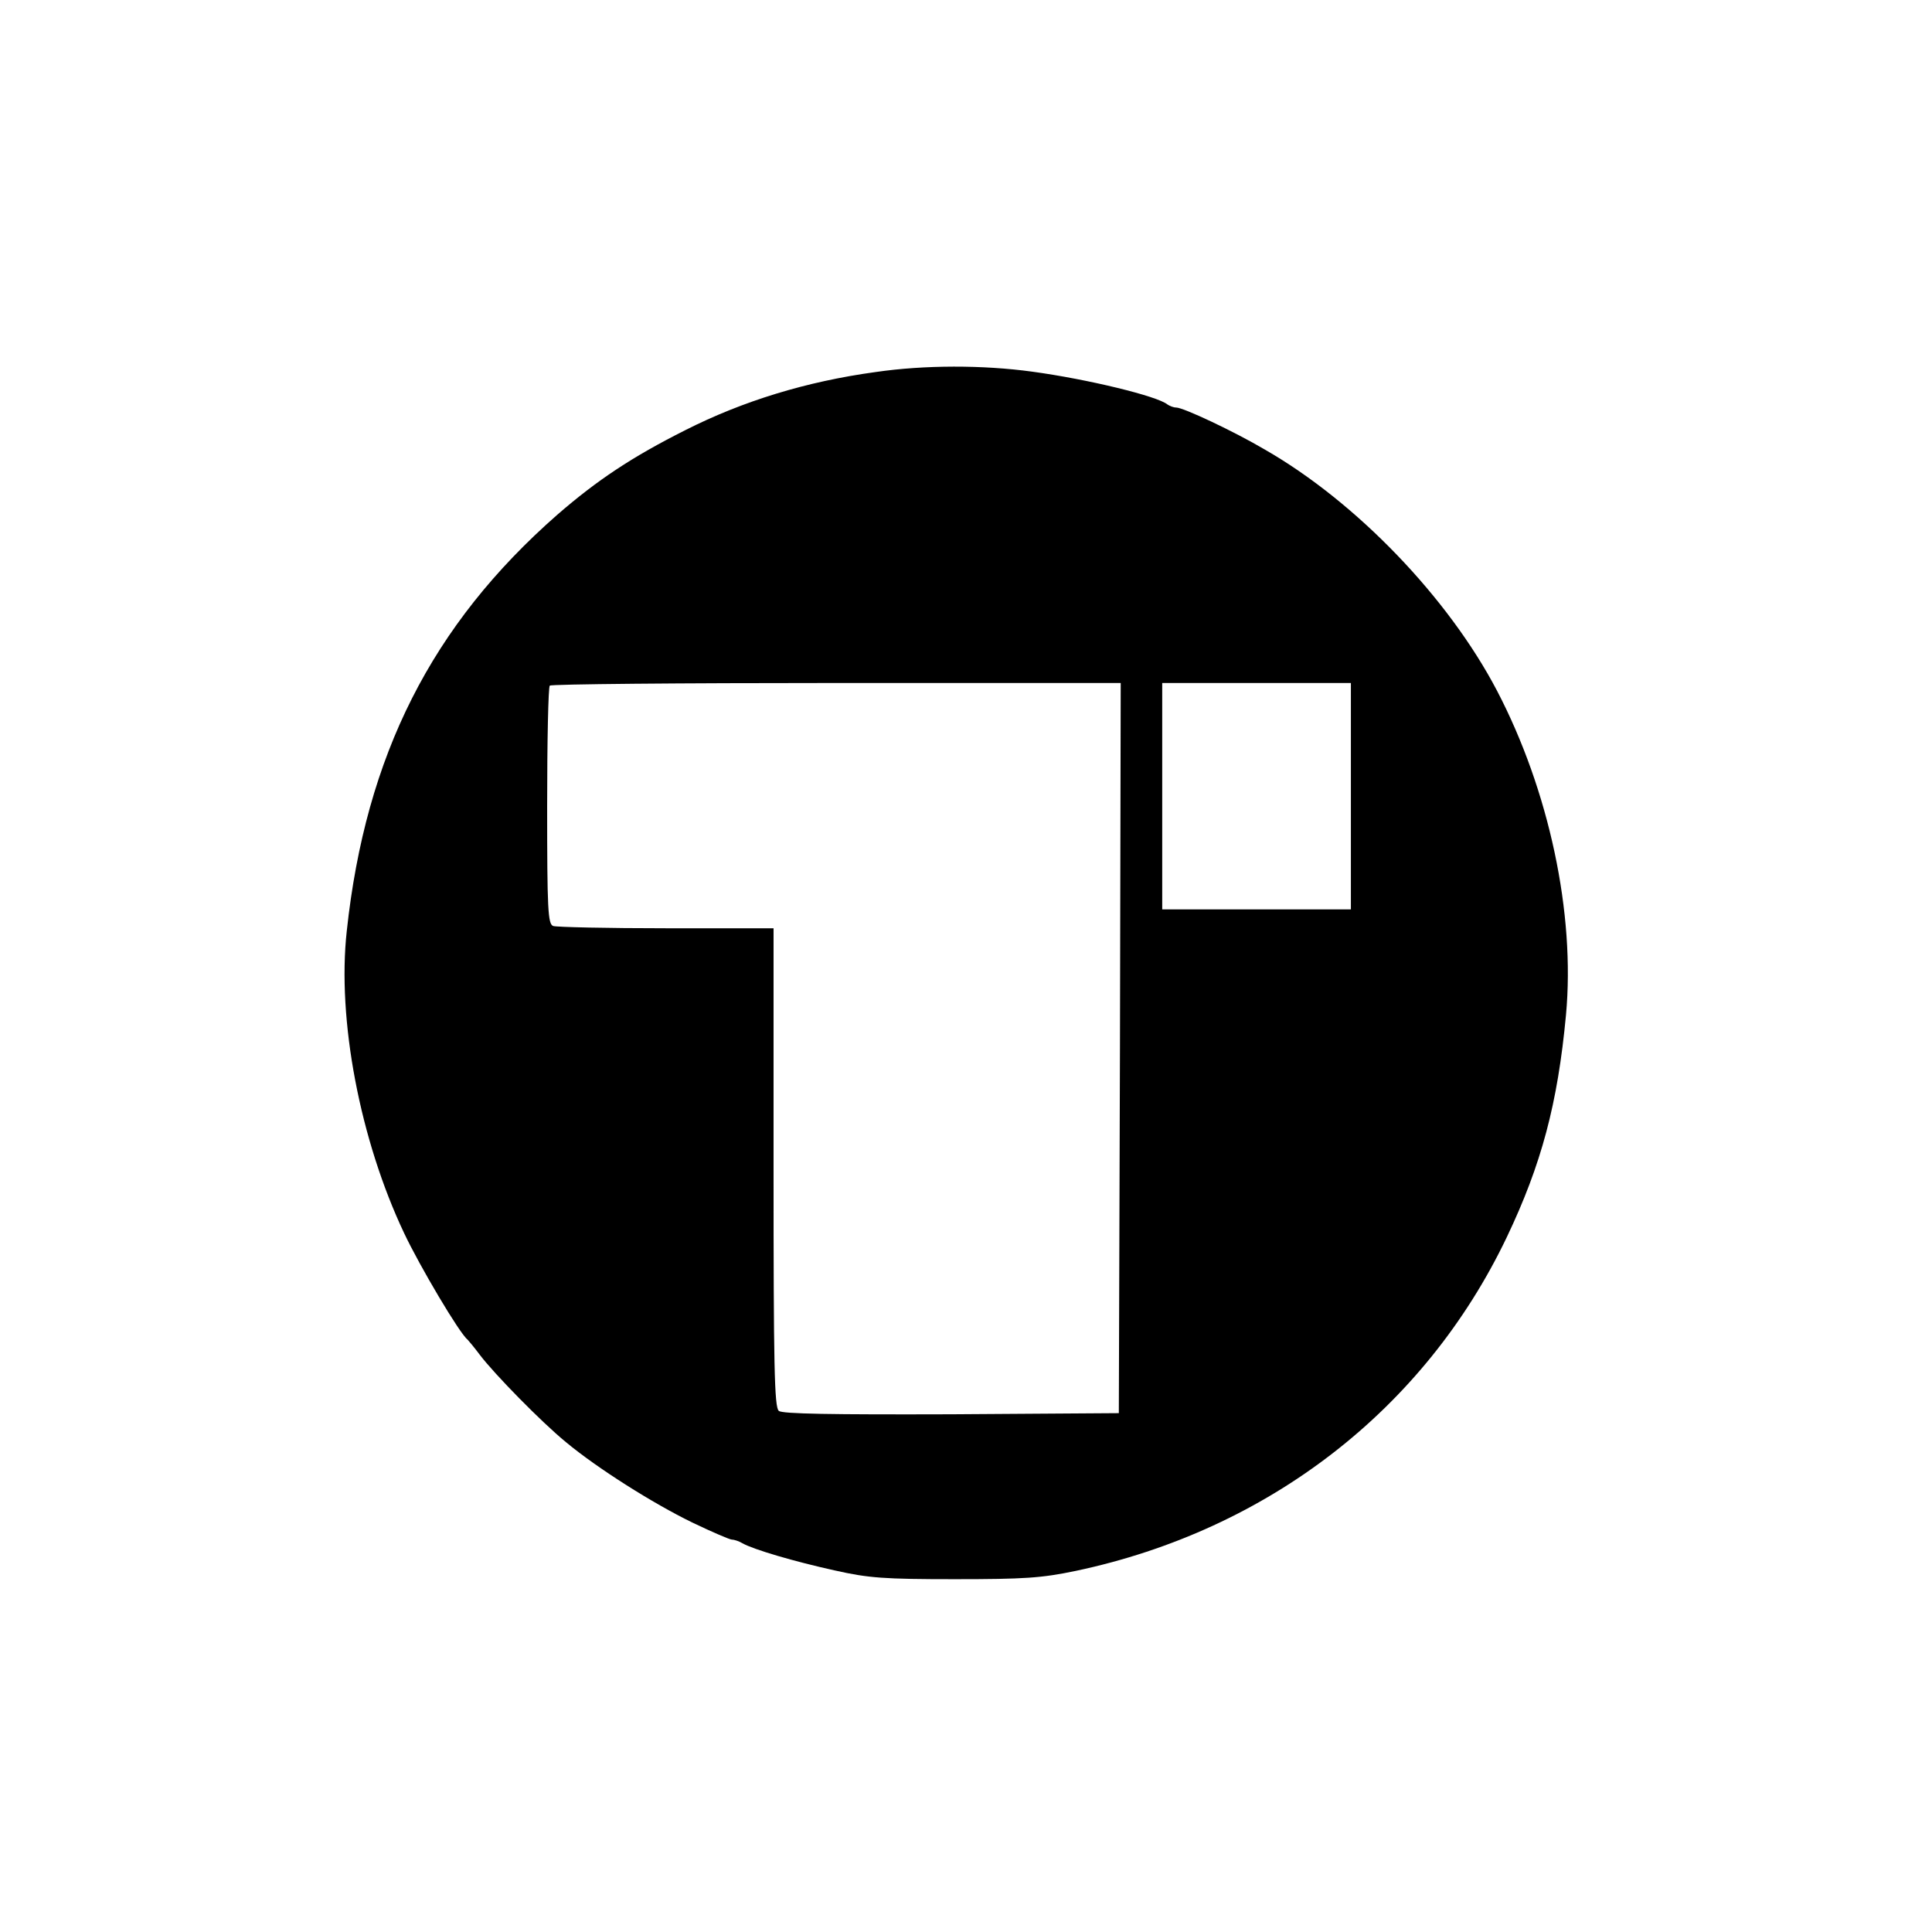 <?xml version="1.0" standalone="no"?>
<!DOCTYPE svg PUBLIC "-//W3C//DTD SVG 20010904//EN"
 "http://www.w3.org/TR/2001/REC-SVG-20010904/DTD/svg10.dtd">
<svg version="1.0" xmlns="http://www.w3.org/2000/svg"
 width="512pt" height="512pt" viewBox="0 0 512 512"
 preserveAspectRatio="xMidYMid meet">
<g transform="translate(0,512) scale(0.1,-0.1)"
fill="#000000" stroke="none">
<path d="M2320 4134 c-183 -25 -352 -77 -504 -154 -141 -71 -233 -132 -339
-224 -333 -292 -508 -638 -558 -1103 -26 -235 35 -554 152 -801 41 -87 147
-266 168 -282 3 -3 18 -21 33 -41 38 -50 162 -177 228 -231 83 -69 230 -162
335 -213 52 -25 99 -45 104 -45 6 0 19 -4 29 -10 28 -16 136 -48 245 -72 89
-20 130 -23 317 -23 185 0 230 3 321 22 510 108 924 428 1142 884 92 193 135
354 157 589 25 269 -45 596 -183 860 -129 246 -372 499 -614 638 -83 49 -217
112 -236 112 -7 0 -17 4 -23 8 -26 22 -211 67 -358 87 -131 18 -286 18 -416
-1z m648 -1791 l-3 -968 -444 -3 c-319 -1 -448 1 -457 9 -12 9 -14 122 -14
645 l0 634 -284 0 c-156 0 -291 3 -300 6 -14 5 -16 43 -16 318 0 172 3 316 7
319 3 4 345 7 760 7 l753 0 -2 -967z m612 667 l0 -300 -250 0 -250 0 0 300 0
300 250 0 250 0 0 -300z"/>
</g>
</svg>
